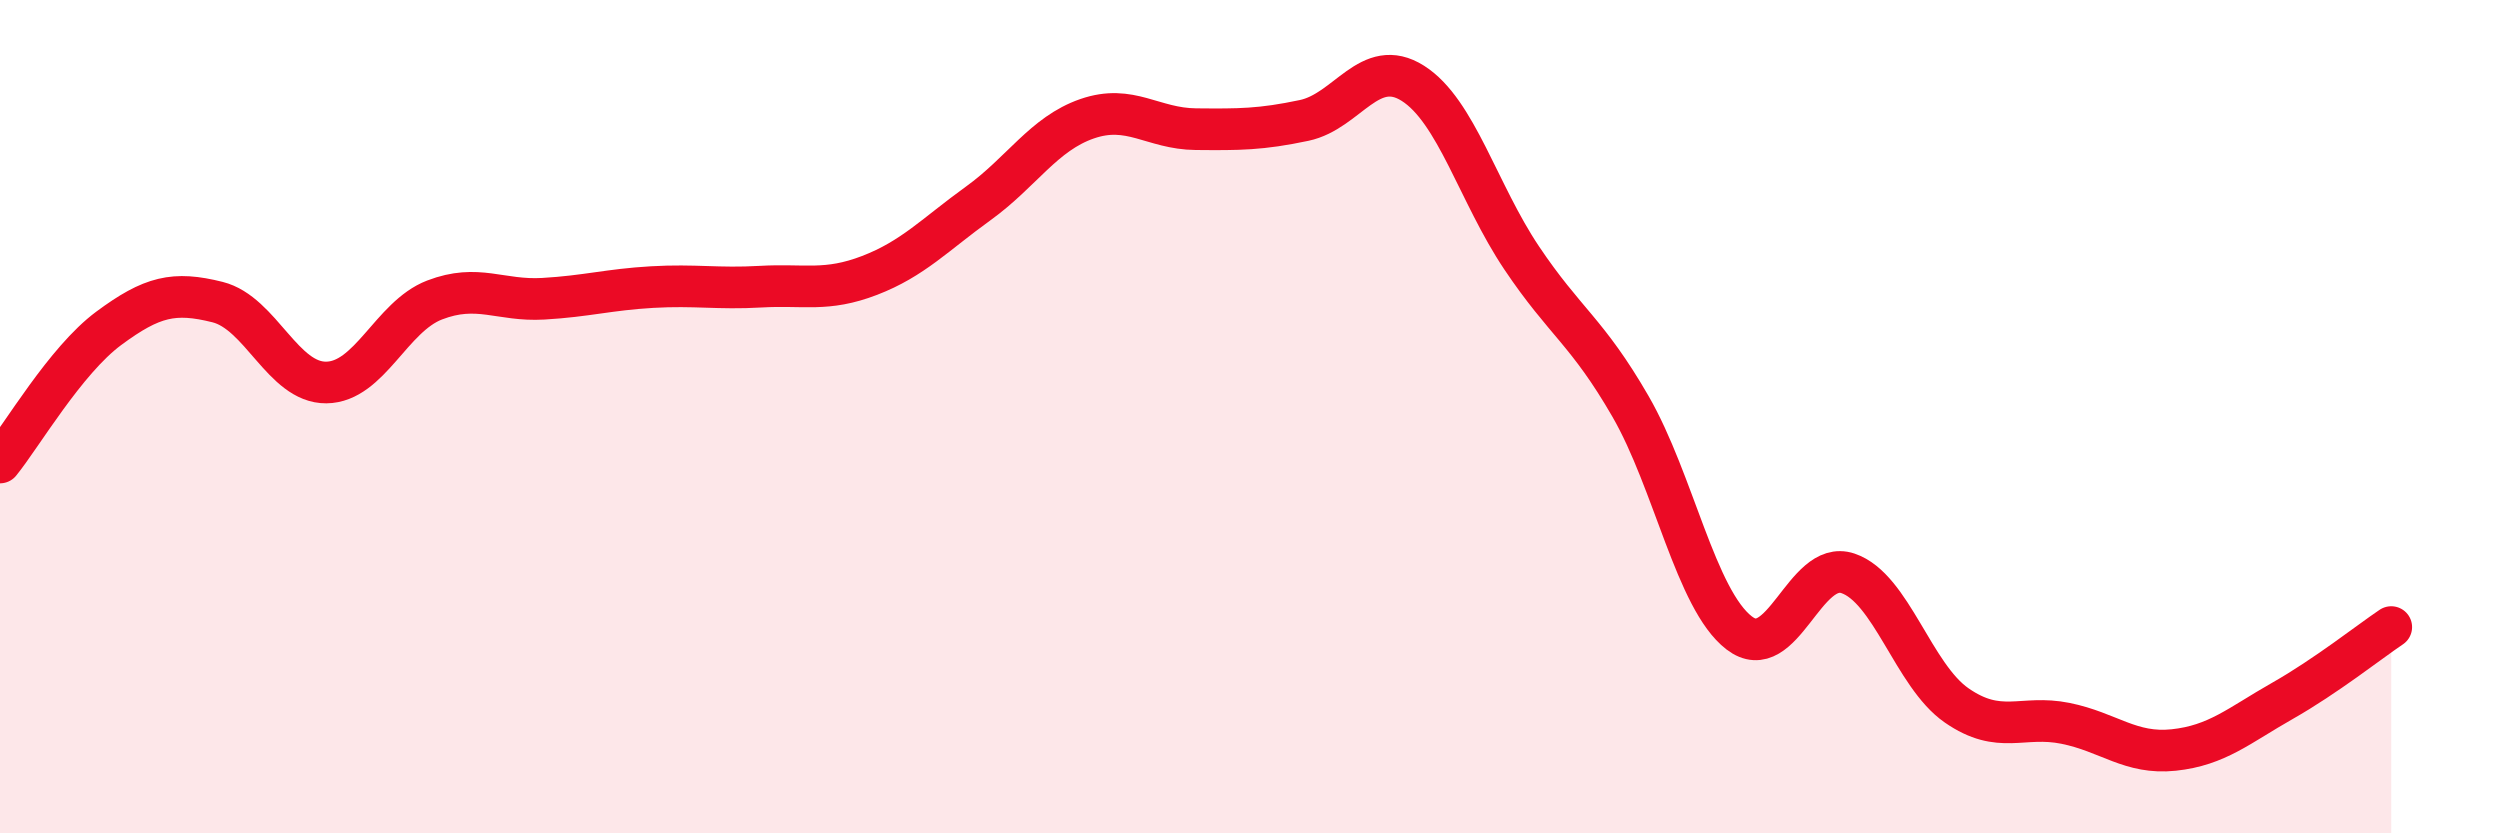 
    <svg width="60" height="20" viewBox="0 0 60 20" xmlns="http://www.w3.org/2000/svg">
      <path
        d="M 0,11.1 C 0.52,10.46 1.57,8.65 2.61,7.88 C 3.65,7.11 4.18,6.99 5.22,7.25 C 6.26,7.51 6.79,9.19 7.83,9.18 C 8.87,9.17 9.39,7.6 10.43,7.2 C 11.47,6.8 12,7.23 13.04,7.17 C 14.08,7.11 14.61,6.95 15.65,6.89 C 16.69,6.83 17.22,6.94 18.26,6.88 C 19.3,6.82 19.83,7.01 20.87,6.61 C 21.91,6.21 22.44,5.63 23.48,4.88 C 24.52,4.13 25.05,3.21 26.09,2.85 C 27.13,2.49 27.66,3.09 28.7,3.1 C 29.74,3.11 30.26,3.11 31.3,2.89 C 32.34,2.67 32.87,1.34 33.91,2 C 34.95,2.66 35.48,4.64 36.52,6.19 C 37.56,7.74 38.09,7.95 39.13,9.75 C 40.17,11.55 40.7,14.39 41.74,15.19 C 42.78,15.99 43.31,13.41 44.35,13.76 C 45.39,14.11 45.92,16.21 46.96,16.93 C 48,17.65 48.53,17.15 49.57,17.36 C 50.61,17.57 51.13,18.11 52.17,18 C 53.21,17.89 53.74,17.41 54.78,16.82 C 55.82,16.23 56.87,15.4 57.39,15.05L57.39 20L0 20Z"
        fill="#EB0A25"
        opacity="0.1"
        stroke-linecap="round"
        stroke-linejoin="round"
      />
      <path
        d="M 0,11.1 C 0.52,10.46 1.57,8.65 2.61,7.88 C 3.65,7.11 4.18,6.99 5.22,7.25 C 6.26,7.51 6.79,9.19 7.83,9.18 C 8.87,9.17 9.39,7.6 10.43,7.2 C 11.47,6.8 12,7.23 13.04,7.17 C 14.08,7.11 14.61,6.95 15.65,6.89 C 16.69,6.83 17.22,6.94 18.26,6.88 C 19.3,6.82 19.83,7.01 20.87,6.61 C 21.91,6.21 22.44,5.63 23.48,4.88 C 24.52,4.13 25.05,3.21 26.09,2.85 C 27.13,2.49 27.66,3.09 28.7,3.1 C 29.74,3.11 30.26,3.11 31.3,2.89 C 32.34,2.67 32.87,1.34 33.91,2 C 34.95,2.66 35.48,4.64 36.52,6.19 C 37.56,7.74 38.09,7.95 39.13,9.75 C 40.17,11.55 40.7,14.39 41.74,15.19 C 42.78,15.99 43.31,13.41 44.35,13.76 C 45.39,14.11 45.92,16.21 46.96,16.93 C 48,17.65 48.53,17.15 49.57,17.36 C 50.61,17.57 51.13,18.11 52.17,18 C 53.21,17.89 53.74,17.41 54.78,16.82 C 55.82,16.23 56.87,15.4 57.39,15.05"
        stroke="#EB0A25"
        stroke-width="1"
        fill="none"
        stroke-linecap="round"
        stroke-linejoin="round"
      />
    </svg>
  